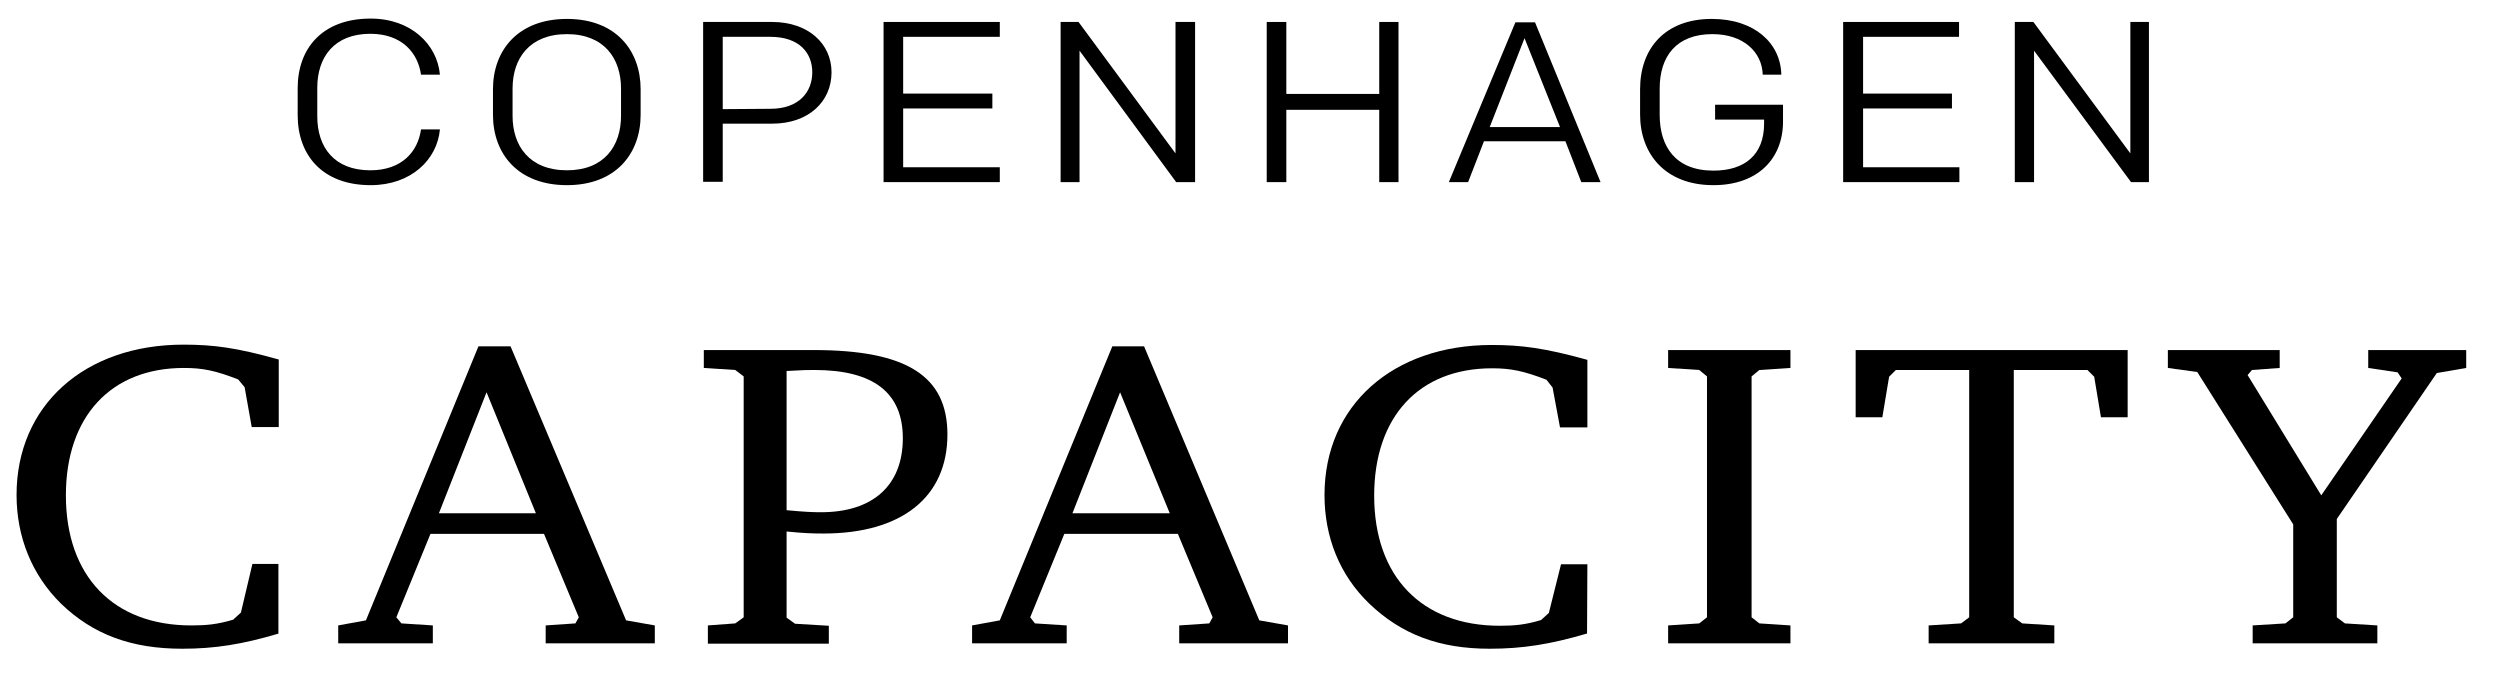 <?xml version="1.0" encoding="utf-8"?>
<!-- Generator: Adobe Illustrator 27.8.1, SVG Export Plug-In . SVG Version: 6.00 Build 0)  -->
<svg version="1.1" id="Layer_1" xmlns="http://www.w3.org/2000/svg" xmlns:xlink="http://www.w3.org/1999/xlink" x="0px" y="0px"
	 viewBox="0 0 739.9 200" style="enable-background:new 0 0 739.9 200;" xml:space="preserve">
<g>
	<g>
		<path d="M88.1,34.1v-8c0-11.8,7.3-20.6,21.6-20.6c12,0,19.7,7.7,20.5,16.6h-5.6c-0.9-6.5-5.7-12.1-15-12.1
			C99,10,93.9,16.8,93.9,26v8.4c0,9.3,5.1,16,15.7,16c9.4,0,14.1-5.6,15-12.1h5.6c-0.8,8.9-8.5,16.5-20.5,16.5
			C95.4,54.8,88.1,45.9,88.1,34.1"/>
	</g>
	<g>
		<path d="M167.8,54.8c-14.6,0-21.9-9.4-21.9-20.8v-7.6c0-11.4,7.3-20.8,21.9-20.8c14.6,0,21.8,9.5,21.8,20.8V34
			C189.6,45.4,182.3,54.8,167.8,54.8 M183.8,34.3v-8.1c0-8.9-5-16.1-16-16.1c-11.1,0-16.1,7.2-16.1,16.1v8.1c0,8.9,5,16.1,16.1,16.1
			C178.9,50.4,183.8,43.1,183.8,34.3"/>
	</g>
	<g>
		<path d="M208.1,6.5h20.4c10.8,0,17.6,6.5,17.6,14.9c0,8.6-6.7,15.2-17.6,15.2h-14.6v17.2h-5.8L208.1,6.5L208.1,6.5z M228,32.2
			c8.5,0,12.4-5,12.4-10.8c0-5.7-3.8-10.5-12.4-10.5h-14.1v21.4L228,32.2L228,32.2z"/>
	</g>
	<g>
		<polygon points="261.5,6.5 295.9,6.5 295.9,10.9 267.3,10.9 267.3,27.7 293.7,27.7 293.7,32.1 267.3,32.1 267.3,49.5 295.9,49.5 
			295.9,53.9 261.5,53.9 		"/>
	</g>
	<g>
		<polygon points="313.9,6.5 319.2,6.5 347.9,45.4 347.9,6.5 353.7,6.5 353.7,53.9 348.1,53.9 319.5,15 319.5,53.9 313.9,53.9 		"/>
	</g>
	<g>
		<polygon points="374.9,6.5 380.7,6.5 380.7,27.8 408.2,27.8 408.2,6.5 413.9,6.5 413.9,53.9 408.2,53.9 408.2,32.5 380.7,32.5 
			380.7,53.9 374.9,53.9 		"/>
	</g>
	<g>
		<path d="M473.7,53.9H468l-4.7-12.1h-24.1l-4.7,12.1h-5.7l19.7-47.3h5.8L473.7,53.9z M440.9,37.6h20.8l-10.5-26.3L440.9,37.6z"/>
	</g>
	<g>
		<path d="M521.7,22.1c-0.2-6.6-5.6-12-14.9-12c-10.7,0-15.6,6.6-15.6,16.1V34c0,9.3,4.6,16.5,15.9,16.5c9.3,0,15-4.7,15-13.9v-1.2
			h-14.5V31h20.1v5c0,10.9-7.4,18.8-20.6,18.8c-14.4,0-21.7-9.4-21.7-20.9v-7.5c0-12.1,7.4-20.8,21.2-20.8
			c12.7,0,20.4,7.2,20.6,16.5L521.7,22.1L521.7,22.1L521.7,22.1z"/>
	</g>
	<g>
		<polygon points="545.5,6.5 579.8,6.5 579.8,10.9 551.4,10.9 551.4,27.7 577.7,27.7 577.7,32.1 551.4,32.1 551.4,49.5 579.9,49.5 
			579.9,53.9 545.5,53.9 		"/>
	</g>
	<g>
		<polygon points="596.3,6.5 601.8,6.5 630.5,45.4 630.5,6.5 636,6.5 636,53.9 630.7,53.9 602,15 602,53.9 596.3,53.9 		"/>
	</g>
	<g>
		<path d="M82.5,187.5c-10.8,3.2-18.9,4.5-28.6,4.5c-15,0-26.4-4.2-35.9-13.4c-8.5-8.4-13.1-19.6-13.1-32.1C4.9,120,25,102,54.3,102
			c8.9,0,15.7,0.9,28.2,4.4v20h-8l-2.1-11.8l-1.9-2.3c-6.7-2.6-10.4-3.4-16.1-3.4c-21.6,0-34.9,14.4-34.9,37.7
			c0,23.9,14,38.5,37.1,38.5c4.5,0,7.7-0.3,12.4-1.7l2.3-2.1l3.4-14.4h7.7V187.5z"/>
	</g>
	<g>
		<path d="M151.1,102.5l34.2,81.1l8.5,1.5v5.3h-32.3v-5.3l8.8-0.6l1-1.8l-10.3-24.7h-33.6l-10.1,24.7l1.5,1.8l9.3,0.6v5.3h-28v-5.3
			l8.2-1.5l33.3-81.1C141.7,102.5,151.1,102.5,151.1,102.5z M129.9,151.9h28.7L144,116.1L129.9,151.9z"/>
	</g>
	<g>
		<path d="M209.5,185.1l8.1-0.6l2.5-1.8v-71.3l-2.5-1.9l-9.3-0.6v-5.3h32.5c27.6,0,39.6,7.7,39.6,25c0,18.5-13.5,29.3-36.7,29.3
			c-3.3,0-5.9-0.1-10.9-0.6v25.5l2.5,1.8l10,0.6v5.3h-35.8L209.5,185.1L209.5,185.1z M232.8,151c5.4,0.5,7.6,0.6,10.2,0.6
			c15.3,0,24.2-7.9,24.2-21.9c0-13.5-8.7-20.2-26.2-20.2c-2,0-3,0-8.2,0.3C232.8,109.8,232.8,151,232.8,151z"/>
	</g>
	<g>
		<path d="M338.6,102.5l34.1,81.1l8.5,1.5v5.3H349v-5.3l8.9-0.6l1-1.8l-10.3-24.7H315l-10.1,24.7l1.4,1.8l9.4,0.6v5.3h-28v-5.3
			l8.2-1.5l33.3-81.1C329.2,102.5,338.6,102.5,338.6,102.5z M317.4,151.9h28.8l-14.7-35.8L317.4,151.9z"/>
	</g>
	<g>
		<path d="M469.7,187.5c-10.9,3.2-19.1,4.5-28.8,4.5c-14.9,0-26.1-4.2-35.7-13.4c-8.7-8.4-13.2-19.6-13.2-32.1
			c0-26.5,20.2-44.4,49.5-44.4c8.7,0,15.7,0.9,28.3,4.4v20h-8.1l-2.2-11.8l-1.8-2.3c-6.7-2.6-10.5-3.4-16.1-3.4
			c-21.7,0-34.9,14.4-34.9,37.7c0,23.9,14,38.5,37.2,38.5c4.3,0,7.6-0.3,12.2-1.7l2.3-2.1L462,167h7.8L469.7,187.5L469.7,187.5z"/>
	</g>
	<g>
		<polygon points="493.7,185.1 502.9,184.5 505.2,182.7 505.2,111.4 502.9,109.5 493.7,108.9 493.7,103.6 529.9,103.6 529.9,108.9 
			520.7,109.5 518.4,111.4 518.4,182.7 520.7,184.5 529.9,185.1 529.9,190.4 493.7,190.4 		"/>
	</g>
	<g>
		<polygon points="629.7,103.6 629.7,123.5 621.8,123.5 619.8,111.5 617.8,109.5 596,109.5 596,182.7 598.5,184.5 608,185.1 
			608,190.4 570.8,190.4 570.8,185.1 580.4,184.5 582.8,182.7 582.8,109.5 561.1,109.5 559.1,111.5 557.1,123.5 549.2,123.5 
			549.2,103.6 		"/>
	</g>
	<g>
		<polygon points="674.7,103.6 674.7,108.9 666.5,109.5 665.2,111 687,146.6 710.8,112 709.6,110.2 700.9,108.9 700.9,103.6 
			729.9,103.6 729.9,108.9 721.2,110.4 691.6,153.6 691.6,182.7 694,184.5 703.6,185.1 703.6,190.4 666.7,190.4 666.7,185.1 
			676.4,184.5 678.7,182.7 678.7,155.2 650.3,110.1 641.6,108.9 641.6,103.6 		"/>
	</g>
</g>
</svg>
